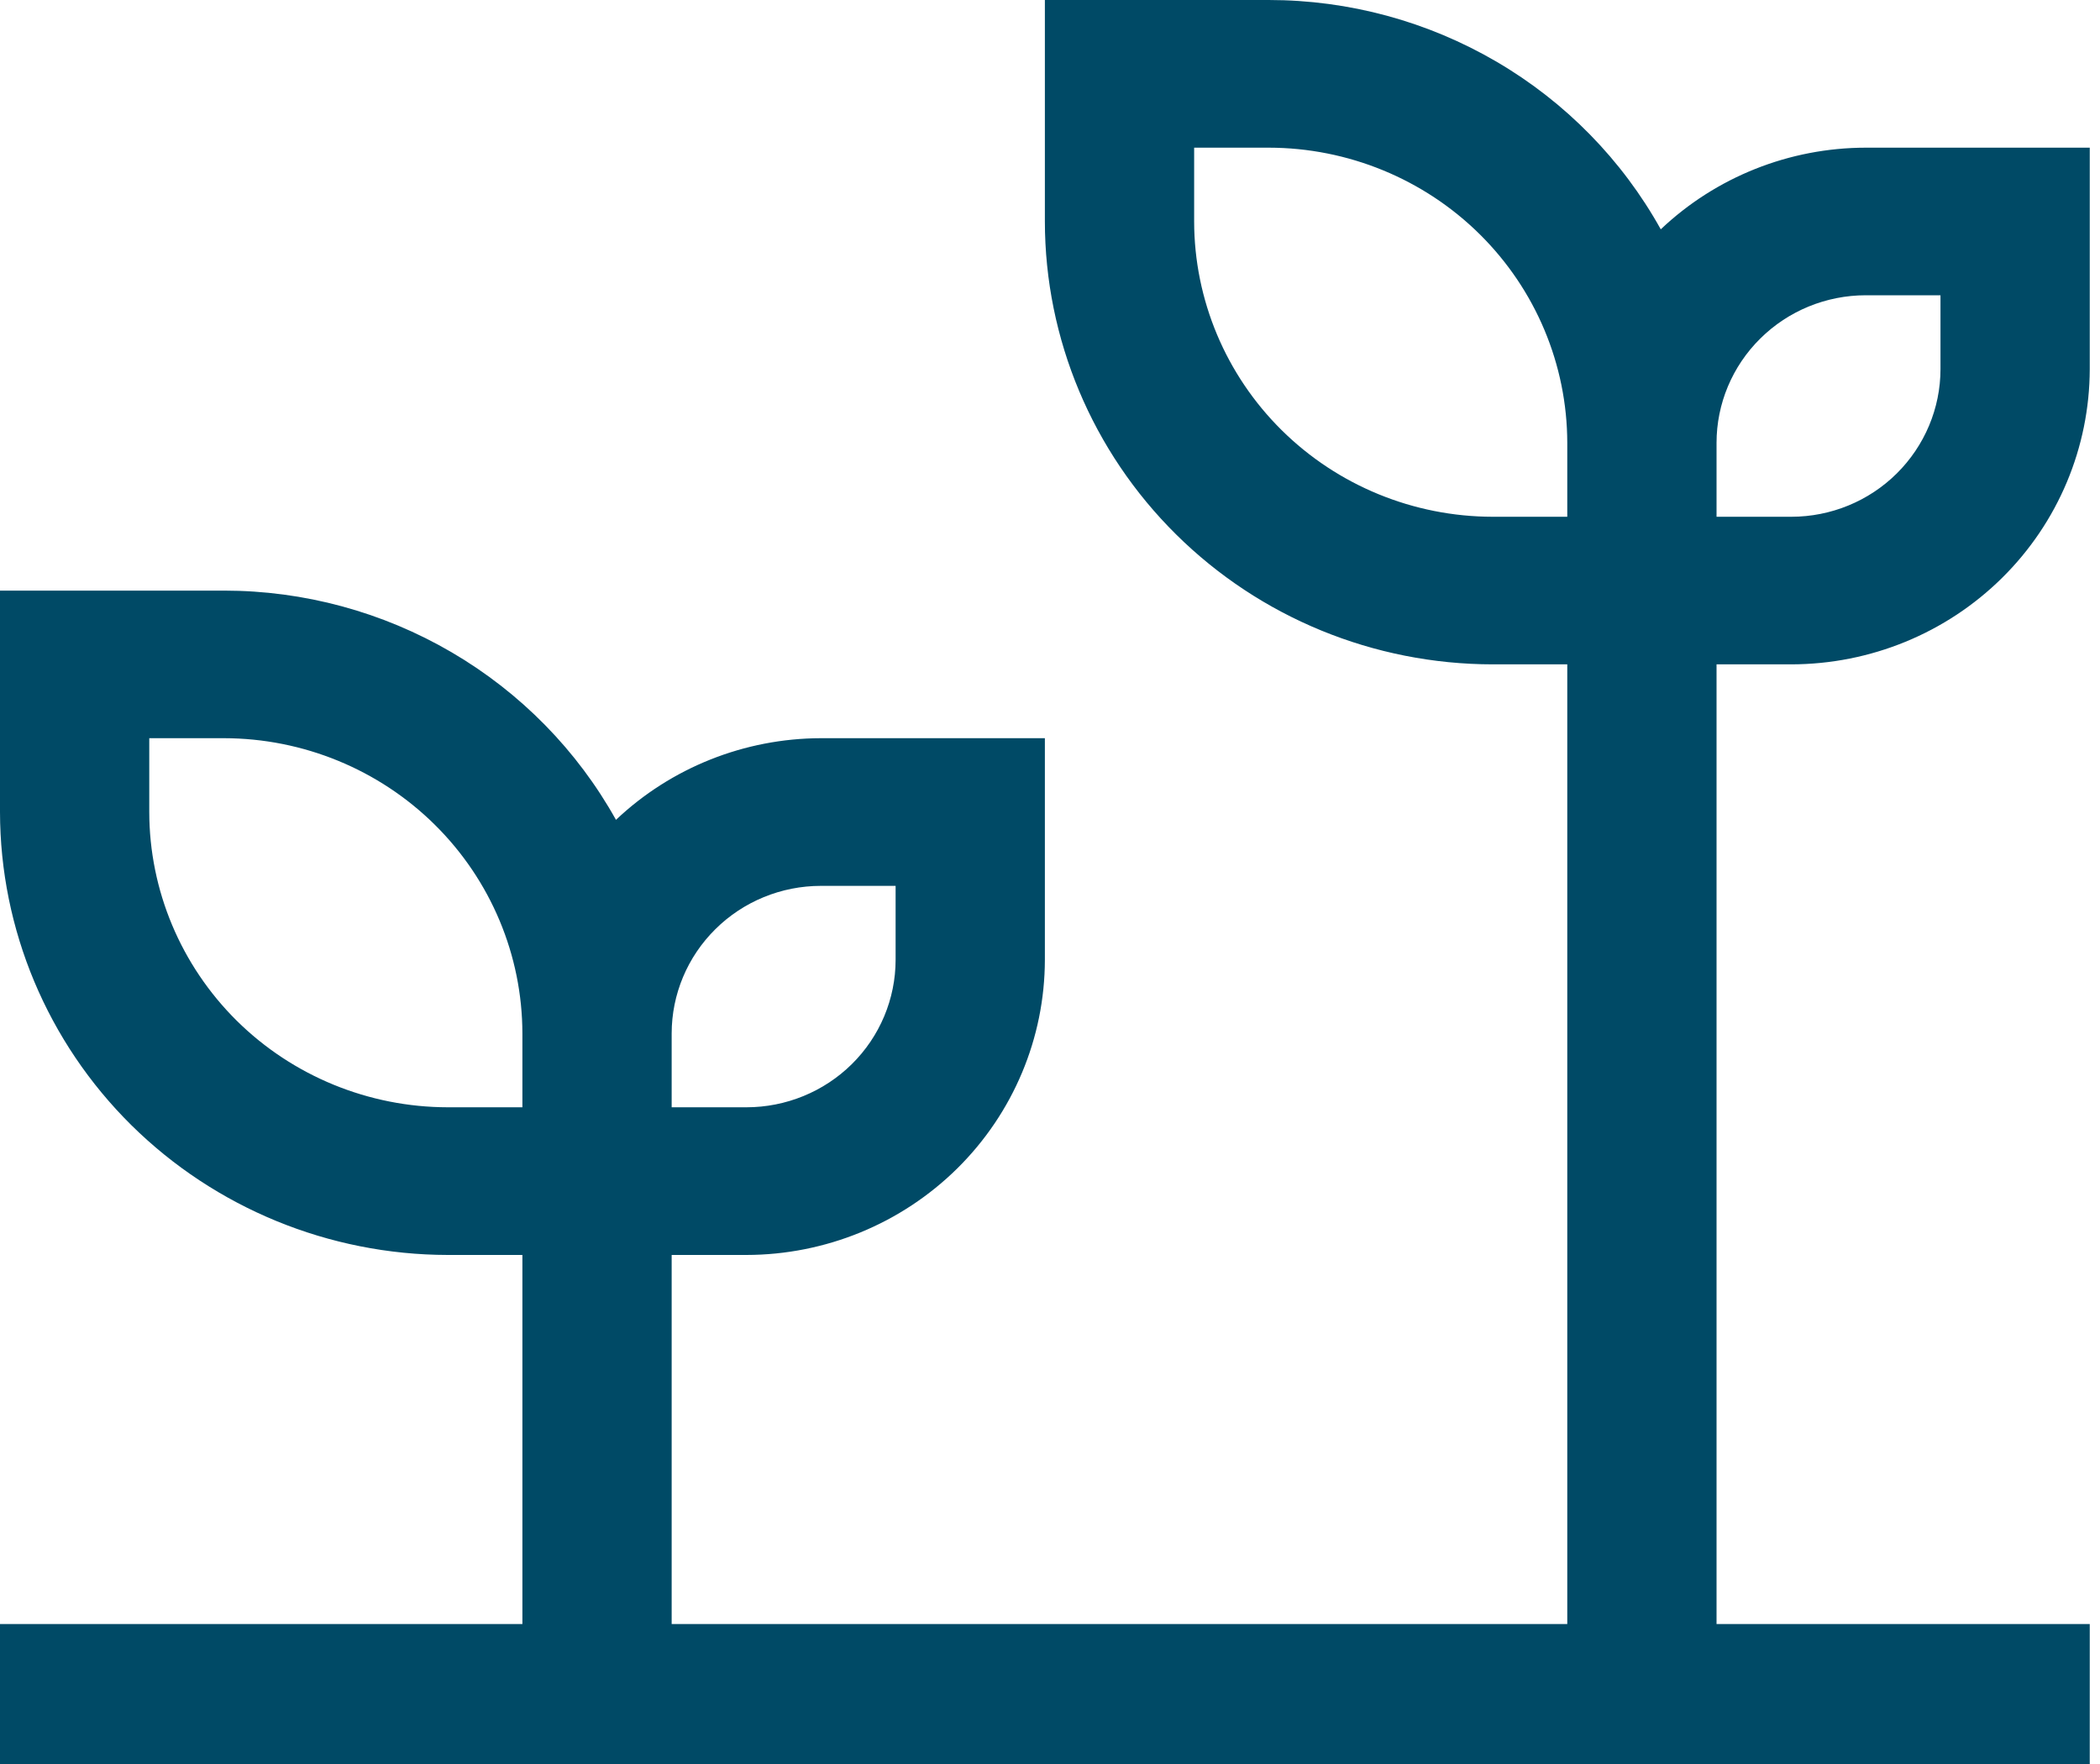 <svg width="25" height="21" viewBox="0 0 25 21" fill="none" xmlns="http://www.w3.org/2000/svg">
<g clip-path="url(#clip0_303_36)">
<path d="M21.324 7.909C22.266 7.908 23.169 7.538 23.835 6.879C24.502 6.22 24.876 5.326 24.878 4.394V1.758H22.212C21.302 1.759 20.428 2.107 19.771 2.73C19.311 1.903 18.636 1.214 17.815 0.734C16.994 0.254 16.058 0 15.104 0H12.439V2.636C12.44 4.034 13.003 5.375 14.002 6.363C15.001 7.352 16.356 7.908 17.77 7.909H18.658V19.334H7.996V14.94H8.885C9.827 14.939 10.73 14.568 11.397 13.909C12.063 13.25 12.438 12.357 12.439 11.425V8.788H9.773C8.864 8.79 7.99 9.138 7.333 9.76C6.873 8.934 6.197 8.245 5.376 7.765C4.555 7.285 3.619 7.031 2.665 7.031H0V9.667C0.002 11.065 0.564 12.405 1.563 13.394C2.563 14.382 3.918 14.938 5.331 14.94H6.219V19.334H0V21.092H24.878V19.334H20.435V7.909H21.324ZM20.435 5.273C20.435 4.807 20.622 4.36 20.956 4.03C21.289 3.7 21.741 3.515 22.212 3.515H23.101V4.394C23.101 4.86 22.913 5.307 22.58 5.637C22.247 5.967 21.795 6.152 21.324 6.152H20.435V5.273ZM7.996 12.304C7.996 11.837 8.184 11.39 8.517 11.061C8.85 10.731 9.302 10.546 9.773 10.546H10.662V11.425C10.662 11.891 10.475 12.338 10.141 12.668C9.808 12.997 9.356 13.182 8.885 13.182H7.996V12.304ZM6.219 13.182H5.331C4.389 13.181 3.485 12.81 2.819 12.152C2.153 11.492 1.778 10.599 1.777 9.667V8.788H2.665C3.608 8.789 4.511 9.16 5.177 9.819C5.843 10.478 6.218 11.372 6.219 12.304V13.182ZM18.658 6.152H17.77C16.828 6.151 15.924 5.78 15.258 5.121C14.592 4.462 14.217 3.568 14.216 2.636V1.758H15.104C16.046 1.759 16.95 2.13 17.616 2.789C18.282 3.448 18.657 4.341 18.658 5.273V6.152Z" fill="#004A66"/>
</g>
<defs>
<clipPath id="clip0_303_36">
<rect width="25" height="21" fill="white"/>
</clipPath>
</defs>
</svg>

